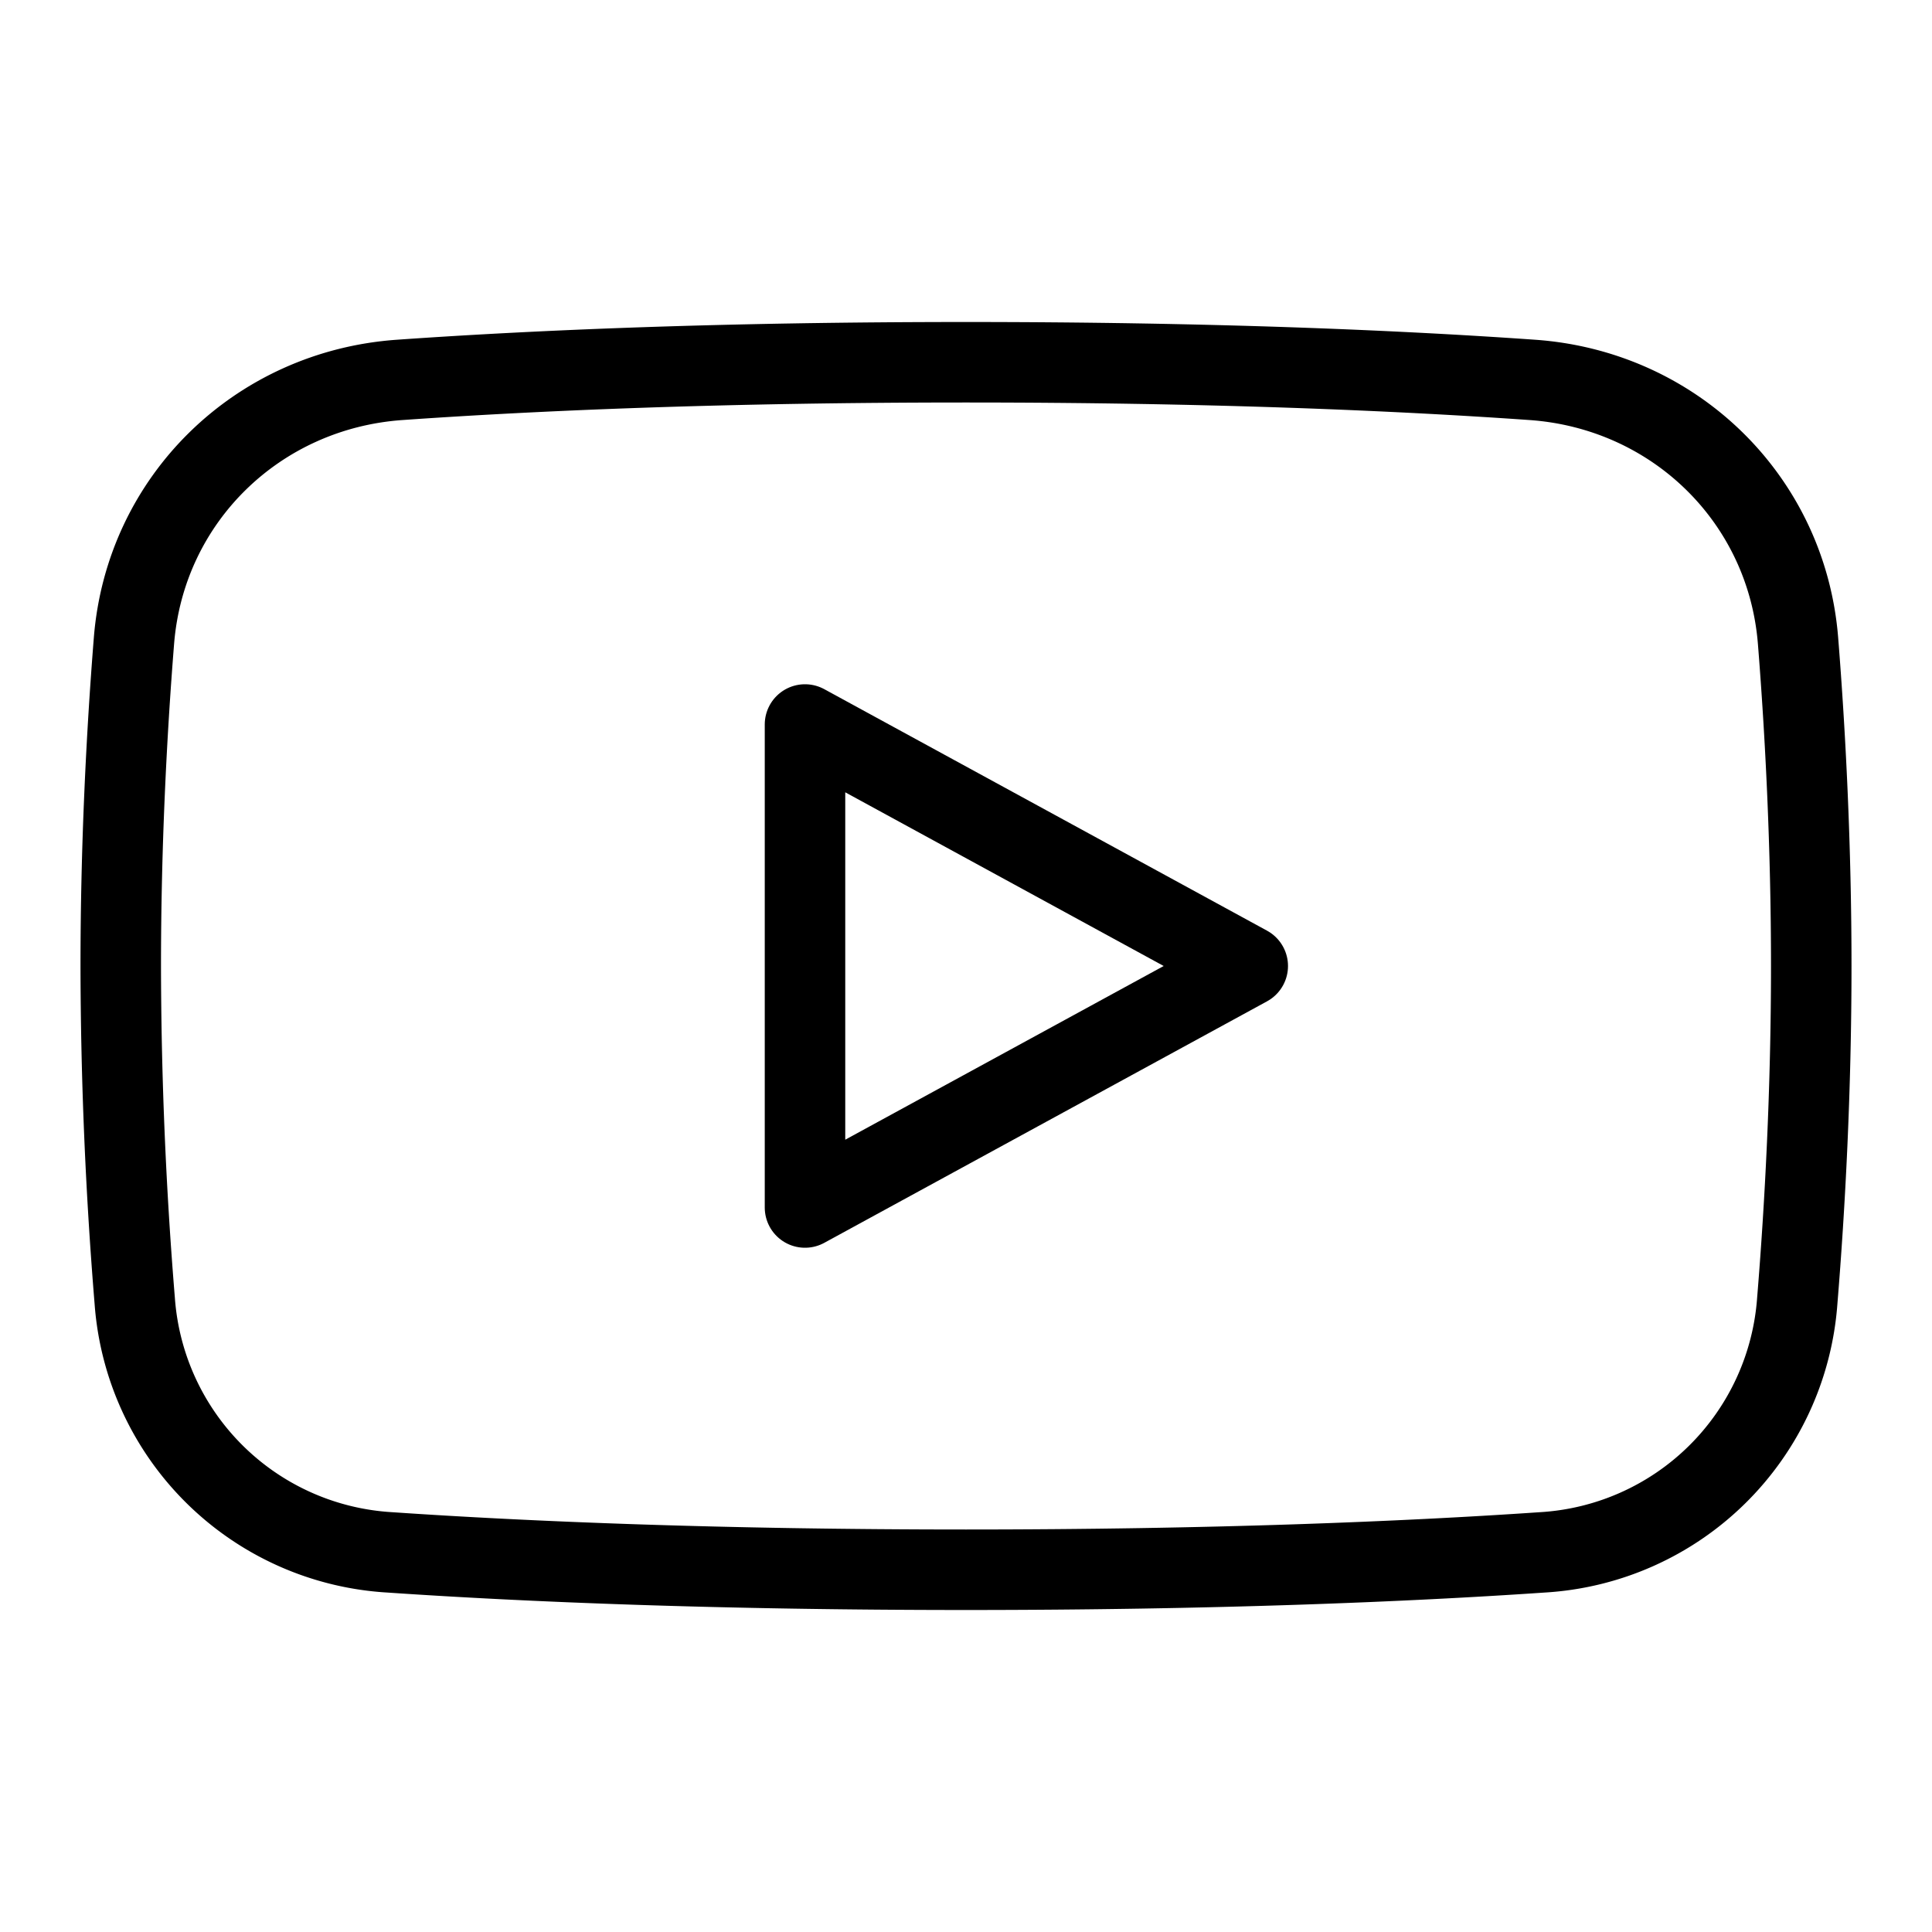 <svg xmlns="http://www.w3.org/2000/svg" width="1em" height="1em" viewBox="0 0 24 24"><g fill="none" stroke="currentColor" stroke-linejoin="round"><path d="M1.5 12c0-1.477.071-2.87.164-4.038c.14-1.764 1.538-3.12 3.303-3.243C6.663 4.6 8.98 4.5 12 4.5s5.337.1 7.033.219c1.765.123 3.163 1.48 3.303 3.243c.093 1.169.164 2.56.164 4.038c0 1.53-.076 2.969-.174 4.163a3.374 3.374 0 0 1-3.166 3.121c-1.713.117-4.11.216-7.16.216s-5.447-.099-7.16-.216a3.374 3.374 0 0 1-3.166-3.121A52 52 0 0 1 1.5 12Z"/><path d="M10 15V9l5.5 3z"/></g></svg>